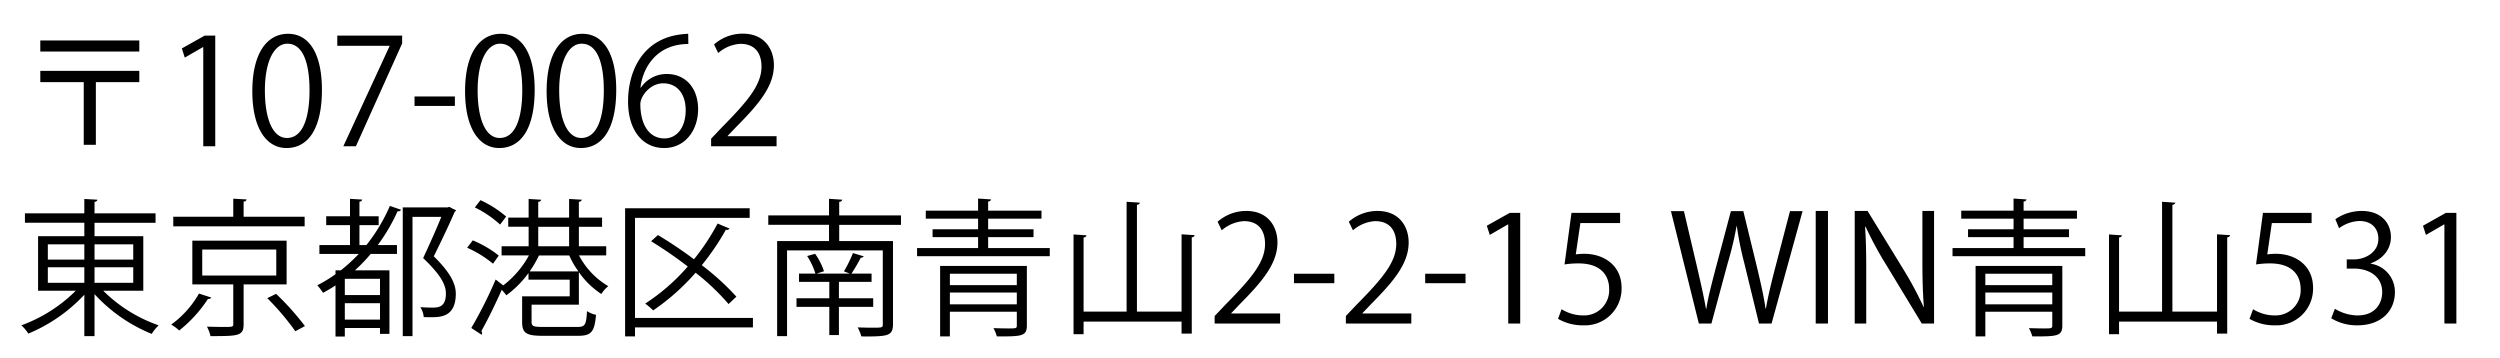 <svg xmlns="http://www.w3.org/2000/svg" width="200.008" height="28.654" viewBox="0 0 705 101">
  <defs>
    <style>
      .cls-1 {
        fill-rule: evenodd;
      }
    </style>
  </defs>
  <path id="_107-0062_東京都港区南青山2-2-15_WIN青山531" data-name="〒107-0062 東京都港区南青山2-2-15 WIN青山531" class="cls-1" d="M11.364,14.531h27.92V11.405H11.364v3.125Zm0,8.626H23.615V40.826h3.417V23.157H39.284V19.99H11.364v3.167ZM60.7,41.242V10.03H57.739L51.28,13.656l0.833,2.584,5.126-2.959h0.083V41.242H60.7Zm20.083,0.5c6.209,0,10-5.584,10-16.419,0-10.21-3.625-15.794-9.543-15.794-5.834,0-10.085,5.292-10.085,16.21C71.155,36.158,75.113,41.742,80.781,41.742Zm0.125-2.834c-3.917,0-6.209-5.209-6.209-13.418s2.625-13.168,6.334-13.168c4.376,0,6.251,5.376,6.251,13.168C87.282,32.908,85.531,38.909,80.906,38.909Zm14.207-26h14.752v0.083L96.822,41.242h3.543l13.043-29V10.03H95.113v2.875ZM116.9,29.866h11.377V27.2H116.9v2.667Zm23.877,11.876c6.209,0,10-5.584,10-16.419,0-10.21-3.626-15.794-9.543-15.794-5.834,0-10.085,5.292-10.085,16.21C131.154,36.158,135.113,41.742,140.781,41.742Zm0.125-2.834c-3.917,0-6.209-5.209-6.209-13.418s2.625-13.168,6.334-13.168c4.375,0,6.25,5.376,6.25,13.168C147.281,32.908,145.531,38.909,140.906,38.909Zm22.875,2.834c6.209,0,10-5.584,10-16.419,0-10.21-3.626-15.794-9.543-15.794-5.834,0-10.085,5.292-10.085,16.21C154.154,36.158,158.113,41.742,163.781,41.742Zm0.125-2.834c-3.917,0-6.209-5.209-6.209-13.418s2.625-13.168,6.334-13.168c4.375,0,6.25,5.376,6.25,13.168C170.281,32.908,168.531,38.909,163.906,38.909ZM180.613,24.7c0.709-6,4.834-12.293,13.5-12.293L194.073,9.53a23.508,23.508,0,0,0-2.917.292c-10.126,1.667-14.043,10.418-14.043,18.794,0,8.084,4.084,13.127,10.168,13.127s9.584-5.209,9.584-10.918c0-6-3.542-9.96-8.834-9.96a8.751,8.751,0,0,0-7.293,3.834h-0.125Zm6.751,14.335c-4.334,0-6.751-3.917-6.792-9.626,0-2.334,2.792-5.917,6.459-5.917,3.75,0,6.334,2.792,6.334,7.584C193.365,35.783,190.99,39.034,187.364,39.034Zm31.626-.625H205.2V38.325l2.458-2.584c6.46-6.5,10.585-11.5,10.585-17.377,0-4.292-2.5-8.876-8.793-8.876a12.2,12.2,0,0,0-8.084,3.042l1.167,2.417a10.428,10.428,0,0,1,6.251-2.584c4.5,0,5.959,3.084,5.959,6.417,0,5.084-3.751,9.626-11.168,17.127l-3.042,3.209v2.125h18.46V38.409ZM40.409,66.614H26.657V62.822h17.21V60.155H26.657V56.9a0.776,0.776,0,0,0,.833-0.583l-3.709-.208v4.042H7.03v2.667H23.782v3.792H10.738V81.991H21.365A42.3,42.3,0,0,1,6.029,91.742a11.648,11.648,0,0,1,1.959,2.334,45.542,45.542,0,0,0,15.794-10.96V94.784h2.875V82.95a44.739,44.739,0,0,0,16.127,11.21,12.144,12.144,0,0,1,1.959-2.417,41.354,41.354,0,0,1-15.627-9.751H40.409V66.614ZM23.782,68.906V73.2H13.489V68.906H23.782ZM37.575,73.2H26.657V68.906H37.575V73.2ZM23.782,75.365v4.376H13.489V75.365H23.782Zm2.875,4.376V75.365H37.575v4.376H26.657ZM80.825,67.864H54.239V80.2H65.782V91.367c0,0.833-.208.833-2.75,0.833-1.25,0-2.875-.042-4.667-0.083a11.591,11.591,0,0,1,1,2.667c7.876,0,9.335-.042,9.335-3.375V80.2H80.825V67.864Zm-2.917,2.5V77.7H57.031V70.365H77.908ZM68.7,61.114V56.821a0.712,0.712,0,0,0,.833-0.583l-3.75-.208v5.084H48.863v2.709H85.909V61.114H68.7ZM56.114,82.783a27.659,27.659,0,0,1-7.834,8.751A12.079,12.079,0,0,1,50.53,93.2a37.6,37.6,0,0,0,8.126-8.918,0.847,0.847,0,0,0,.917-0.375Zm29.879,9.168a76.74,76.74,0,0,0-8.126-9.084l-2.5,1.208a72.277,72.277,0,0,1,7.918,9.334Zm15.371-28.462h5.418v-2.5h-5.418V56.863a0.758,0.758,0,0,0,.792-0.583L98.7,56.071v4.917H91.988v2.5H98.7v5.626H90.071v2.5h11.085a47.713,47.713,0,0,1-5.042,4.626h-1.5v1.083a40.076,40.076,0,0,1-5.126,3.125,24.021,24.021,0,0,1,1.625,2.125c1.209-.667,2.375-1.334,3.5-2.084V94.909h2.625V92.492h9.918v1.667h2.667V76.24h-9.752a42.531,42.531,0,0,0,4.459-4.626h7.418v-2.5h-5.418a51.6,51.6,0,0,0,5.585-9.543,0.934,0.934,0,0,0,1-.417l-3.167-1.083a48.9,48.9,0,0,1-6.626,11.043h-1.959V63.489ZM97.239,83.2V78.616h9.918V83.2H97.239Zm0,2.292h9.918v4.626H97.239V85.492Zm16.335,9.293h2.75V61.155h8.126c-1.375,3.417-3.167,7.418-5.125,11.626,4.459,4.251,6.417,7.209,6.417,9.96,0,4-2.208,4-4.042,4-0.917,0-2.042-.042-3.167-0.125a6.208,6.208,0,0,1,.958,2.792c0.625,0.042,1.251.042,1.917,0.042,2.751,0,7.126,0,7.126-6.626,0-3.042-1.833-6.251-6.209-10.543,2.209-4.459,4.376-9,5.917-12.585a0.734,0.734,0,0,0,.376-0.417,11.63,11.63,0,0,1-1.834-.917,2.067,2.067,0,0,0-.583.125H113.574v36.3Zm57.377-25.336h-7.709v-5.5h6.542V61.364h-6.542V56.9a0.813,0.813,0,0,0,.833-0.583l-3.584-.208v5.251h-8.709V56.9a0.775,0.775,0,0,0,.833-0.583l-3.542-.208v5.251h-5.75v2.584h5.75v5.5h-7.626v2.584h7.71a26.606,26.606,0,0,1-7.251,8.459l-2.126-1.667a121.971,121.971,0,0,1-6.875,13.668l2.917,1.917a0.843,0.843,0,0,0,.125-0.458,0.91,0.91,0,0,0-.209-0.584c1.667-2.917,3.917-7.5,5.751-11.626a13.411,13.411,0,0,1,1.292,1.542,28,28,0,0,0,6.251-6.293v1.875h11.626v4.709H147.24v7.251c0,3.167,1.25,3.875,5.834,3.875h9.918c3.75,0,4.667-1.083,5.084-5.917a7.613,7.613,0,0,1-2.542-1.042c-0.209,3.875-.542,4.459-2.709,4.459h-9.668c-2.75,0-3.25-.208-3.25-1.417V85.908h13.335V76.74a23.306,23.306,0,0,0,6.334,6.167,8.989,8.989,0,0,1,1.958-2.209,21.825,21.825,0,0,1-8.251-8.668h7.668V69.448Zm-10.46-5.5v5.5h-8.709v-5.5h8.709Zm0.042,8.084a23.24,23.24,0,0,0,2.584,4.5H149.365a30.808,30.808,0,0,0,2.625-4.5h8.543ZM133.905,58.488a30.76,30.76,0,0,1,7.126,4.834l1.708-2.25a30.615,30.615,0,0,0-7.251-4.626Zm-2.167,11.376a31.316,31.316,0,0,1,7.292,4.5l1.626-2.292a30.4,30.4,0,0,0-7.335-4.292Zm47.334,19.794V61.447h32.337V58.738H176.28V94.868h2.792V92.326h33.254V89.659H179.072Zm4.542-21.628a117.961,117.961,0,0,1,10.335,7.126,57.074,57.074,0,0,1-12,10.46,20.724,20.724,0,0,1,2.25,1.917,63.1,63.1,0,0,0,11.96-10.626,64.459,64.459,0,0,1,9.293,8.834l2.209-2.084a70.848,70.848,0,0,0-9.752-8.876,70.428,70.428,0,0,0,6.793-10,0.916,0.916,0,0,0,1.042-.333c-0.709-.292-1.459-0.584-3.376-1.417A62.982,62.982,0,0,1,195.7,73.115a117.432,117.432,0,0,0-10.168-6.834Zm70.462-7.293H236.657V56.9a0.833,0.833,0,0,0,.875-0.583l-3.75-.25v4.667H216.655v2.667h17.127v4.584H219.155v26.8h2.792V70.615h27V91.451c0,0.959-.167.959-3.25,0.959-1.084,0-2.417-.042-3.834-0.083a13.1,13.1,0,0,1,1.042,2.542c3.417,0.042,5.834,0,7.167-.417,1.292-.417,1.751-1.25,1.751-3V67.989H236.657V63.406h17.419V60.739Zm-7.834,23.378h-9.668V79.491h9.209V77.157h-5.667a46.427,46.427,0,0,0,2.625-4.5,0.855,0.855,0,0,0,.834-0.375l-3.043-.917a36.947,36.947,0,0,1-2.542,5.167c0.376,0.125,1.126.417,1.667,0.625H230.24l2.125-.667a18.3,18.3,0,0,0-2.5-4.917l-2.251.625a19.592,19.592,0,0,1,2.334,4.959h-4.626v2.334h8.543v4.626h-9.251v2.417h9.251v7.959h2.709V86.533h9.668V84.116Zm18.872-9.126V94.868h2.75V87.908h18.877v3.876c0,0.834-.25.834-2.542,0.834-1.083,0-2.542-.042-4.042-0.083a11.061,11.061,0,0,1,.959,2.334c6.917,0,8.459,0,8.459-3.084V74.99H265.114Zm21.627,5.417H267.864V77.2h18.877v3.209Zm-18.877,2.084h18.877v3.334H267.864V82.491Zm10.793-15.627H291.45V64.656H278.657v-3H293.7v-2.25H278.657V56.821a0.811,0.811,0,0,0,.833-0.583l-3.667-.25v3.417H261.072v2.25h14.751v3H262.988v2.209h12.835v3.084h-17.21V72.24h37.421V69.948H278.657V66.864Zm54.543,21H320.615V57.738a0.814,0.814,0,0,0,.834-0.583L317.7,56.9V87.867H305.572V66.948a0.775,0.775,0,0,0,.833-0.583l-3.667-.25V94.243h2.834V90.7H333.2v3.375h2.876V66.906a0.813,0.813,0,0,0,.833-0.583l-3.709-.25V87.867Zm27.79,0.542H347.2V88.325l2.458-2.584c6.46-6.5,10.585-11.5,10.585-17.377,0-4.292-2.5-8.876-8.793-8.876a12.2,12.2,0,0,0-8.084,3.042l1.167,2.417a10.428,10.428,0,0,1,6.251-2.584c4.5,0,5.959,3.084,5.959,6.417,0,5.084-3.751,9.626-11.168,17.127l-3.042,3.209v2.125h18.46V88.409Zm3.914-8.543h11.377V77.2H364.9v2.667Zm33.086,8.543H384.2V88.325l2.458-2.584c6.46-6.5,10.585-11.5,10.585-17.377,0-4.292-2.5-8.876-8.793-8.876a12.2,12.2,0,0,0-8.084,3.042l1.167,2.417a10.428,10.428,0,0,1,6.251-2.584c4.5,0,5.959,3.084,5.959,6.417,0,5.084-3.751,9.626-11.168,17.127l-3.042,3.209v2.125h18.46V88.409Zm3.914-8.543h11.377V77.2H401.9v2.667ZM428.7,91.242V60.03h-2.959l-6.459,3.626,0.833,2.584,5.126-2.959h0.083V91.242H428.7ZM443.155,60.03L441.2,74.574a25.049,25.049,0,0,1,4-.292c5.834,0,8.584,3,8.584,7.292a7.081,7.081,0,0,1-7.251,7.376,11.562,11.562,0,0,1-6.167-1.75l-1,2.709a13.874,13.874,0,0,0,7.167,1.834,10.335,10.335,0,0,0,10.752-10.585c0-6.292-4.959-9.585-10.5-9.585a17.253,17.253,0,0,0-2.417.167l1.292-8.834h11.21V60.03h-13.71Zm61.628-.5-4.292,16.419c-1,3.917-1.875,7.418-2.5,11.043h-0.125c-0.458-3.459-1.375-7.251-2.25-11.043l-4-16.419h-3.5l-4.376,16.46c-1.042,4.084-2.083,7.834-2.542,11.043h-0.125c-0.541-3.167-1.417-7-2.333-11l-3.876-16.5H471.2l7.876,31.712h3.542l4.584-17a92.124,92.124,0,0,0,2.5-10.46h0.084a91.685,91.685,0,0,0,2.125,10.5l4.125,16.96h3.543l8.751-31.712h-3.543Zm7.247,31.712h3.458V59.488H512.03V91.242Zm33.377-31.754h-3.292V73.323c0,5,.084,8.793.417,13.21l-0.083.042A99.457,99.457,0,0,0,536.906,76.2l-10.251-16.71H523.03V91.242h3.25v-14c0-5.5-.042-9.209-0.333-13.252l0.166-.042a97.778,97.778,0,0,0,5.709,10.585l10.127,16.71h3.458V59.488Zm11.707,15.5V94.868h2.75V87.908h18.877v3.876c0,0.834-.25.834-2.542,0.834-1.083,0-2.542-.042-4.042-0.083a11.061,11.061,0,0,1,.959,2.334c6.917,0,8.459,0,8.459-3.084V74.99H557.114Zm21.627,5.417H559.864V77.2h18.877v3.209Zm-18.877,2.084h18.877v3.334H559.864V82.491Zm10.793-15.627H583.45V64.656H570.657v-3H585.7v-2.25H570.657V56.821a0.811,0.811,0,0,0,.833-0.583l-3.667-.25v3.417H553.071v2.25h14.752v3H554.988v2.209h12.835v3.084h-17.21V72.24h37.421V69.948H570.657V66.864Zm54.543,21H612.615V57.738a0.814,0.814,0,0,0,.834-0.583L609.7,56.9V87.867H597.572V66.948a0.775,0.775,0,0,0,.833-0.583l-3.667-.25V94.243h2.834V90.7H625.2v3.375h2.876V66.906a0.813,0.813,0,0,0,.833-0.583l-3.709-.25V87.867ZM638.155,60.03L636.2,74.574a25.049,25.049,0,0,1,4-.292c5.834,0,8.584,3,8.584,7.292a7.081,7.081,0,0,1-7.251,7.376,11.562,11.562,0,0,1-6.167-1.75l-1,2.709a13.874,13.874,0,0,0,7.167,1.834,10.335,10.335,0,0,0,10.752-10.585c0-6.292-4.959-9.585-10.5-9.585a17.253,17.253,0,0,0-2.417.167l1.292-8.834h11.21V60.03h-13.71Zm30.418,14.21c3.625-1.292,5.667-4.167,5.667-7.376,0-3.75-2.542-7.376-8.251-7.376a13.055,13.055,0,0,0-7.418,2.334l1.042,2.542a10.254,10.254,0,0,1,5.709-2.042c3.751,0,5.376,2.334,5.376,5.042,0,3.917-3.876,5.792-6.876,5.792H661.78V75.74h2.042c4.084,0,7.959,2.084,7.959,6.667,0,2.875-1.708,6.542-6.959,6.542a12.439,12.439,0,0,1-6.376-1.875L657.4,89.742a13.8,13.8,0,0,0,7.376,2c7,0,10.585-4.334,10.585-9.293a8,8,0,0,0-6.792-8.084V74.24Zm24.125,17V60.03h-2.959l-6.459,3.626,0.833,2.584,5.126-2.959h0.083V91.242H692.7Z"/>
</svg>
